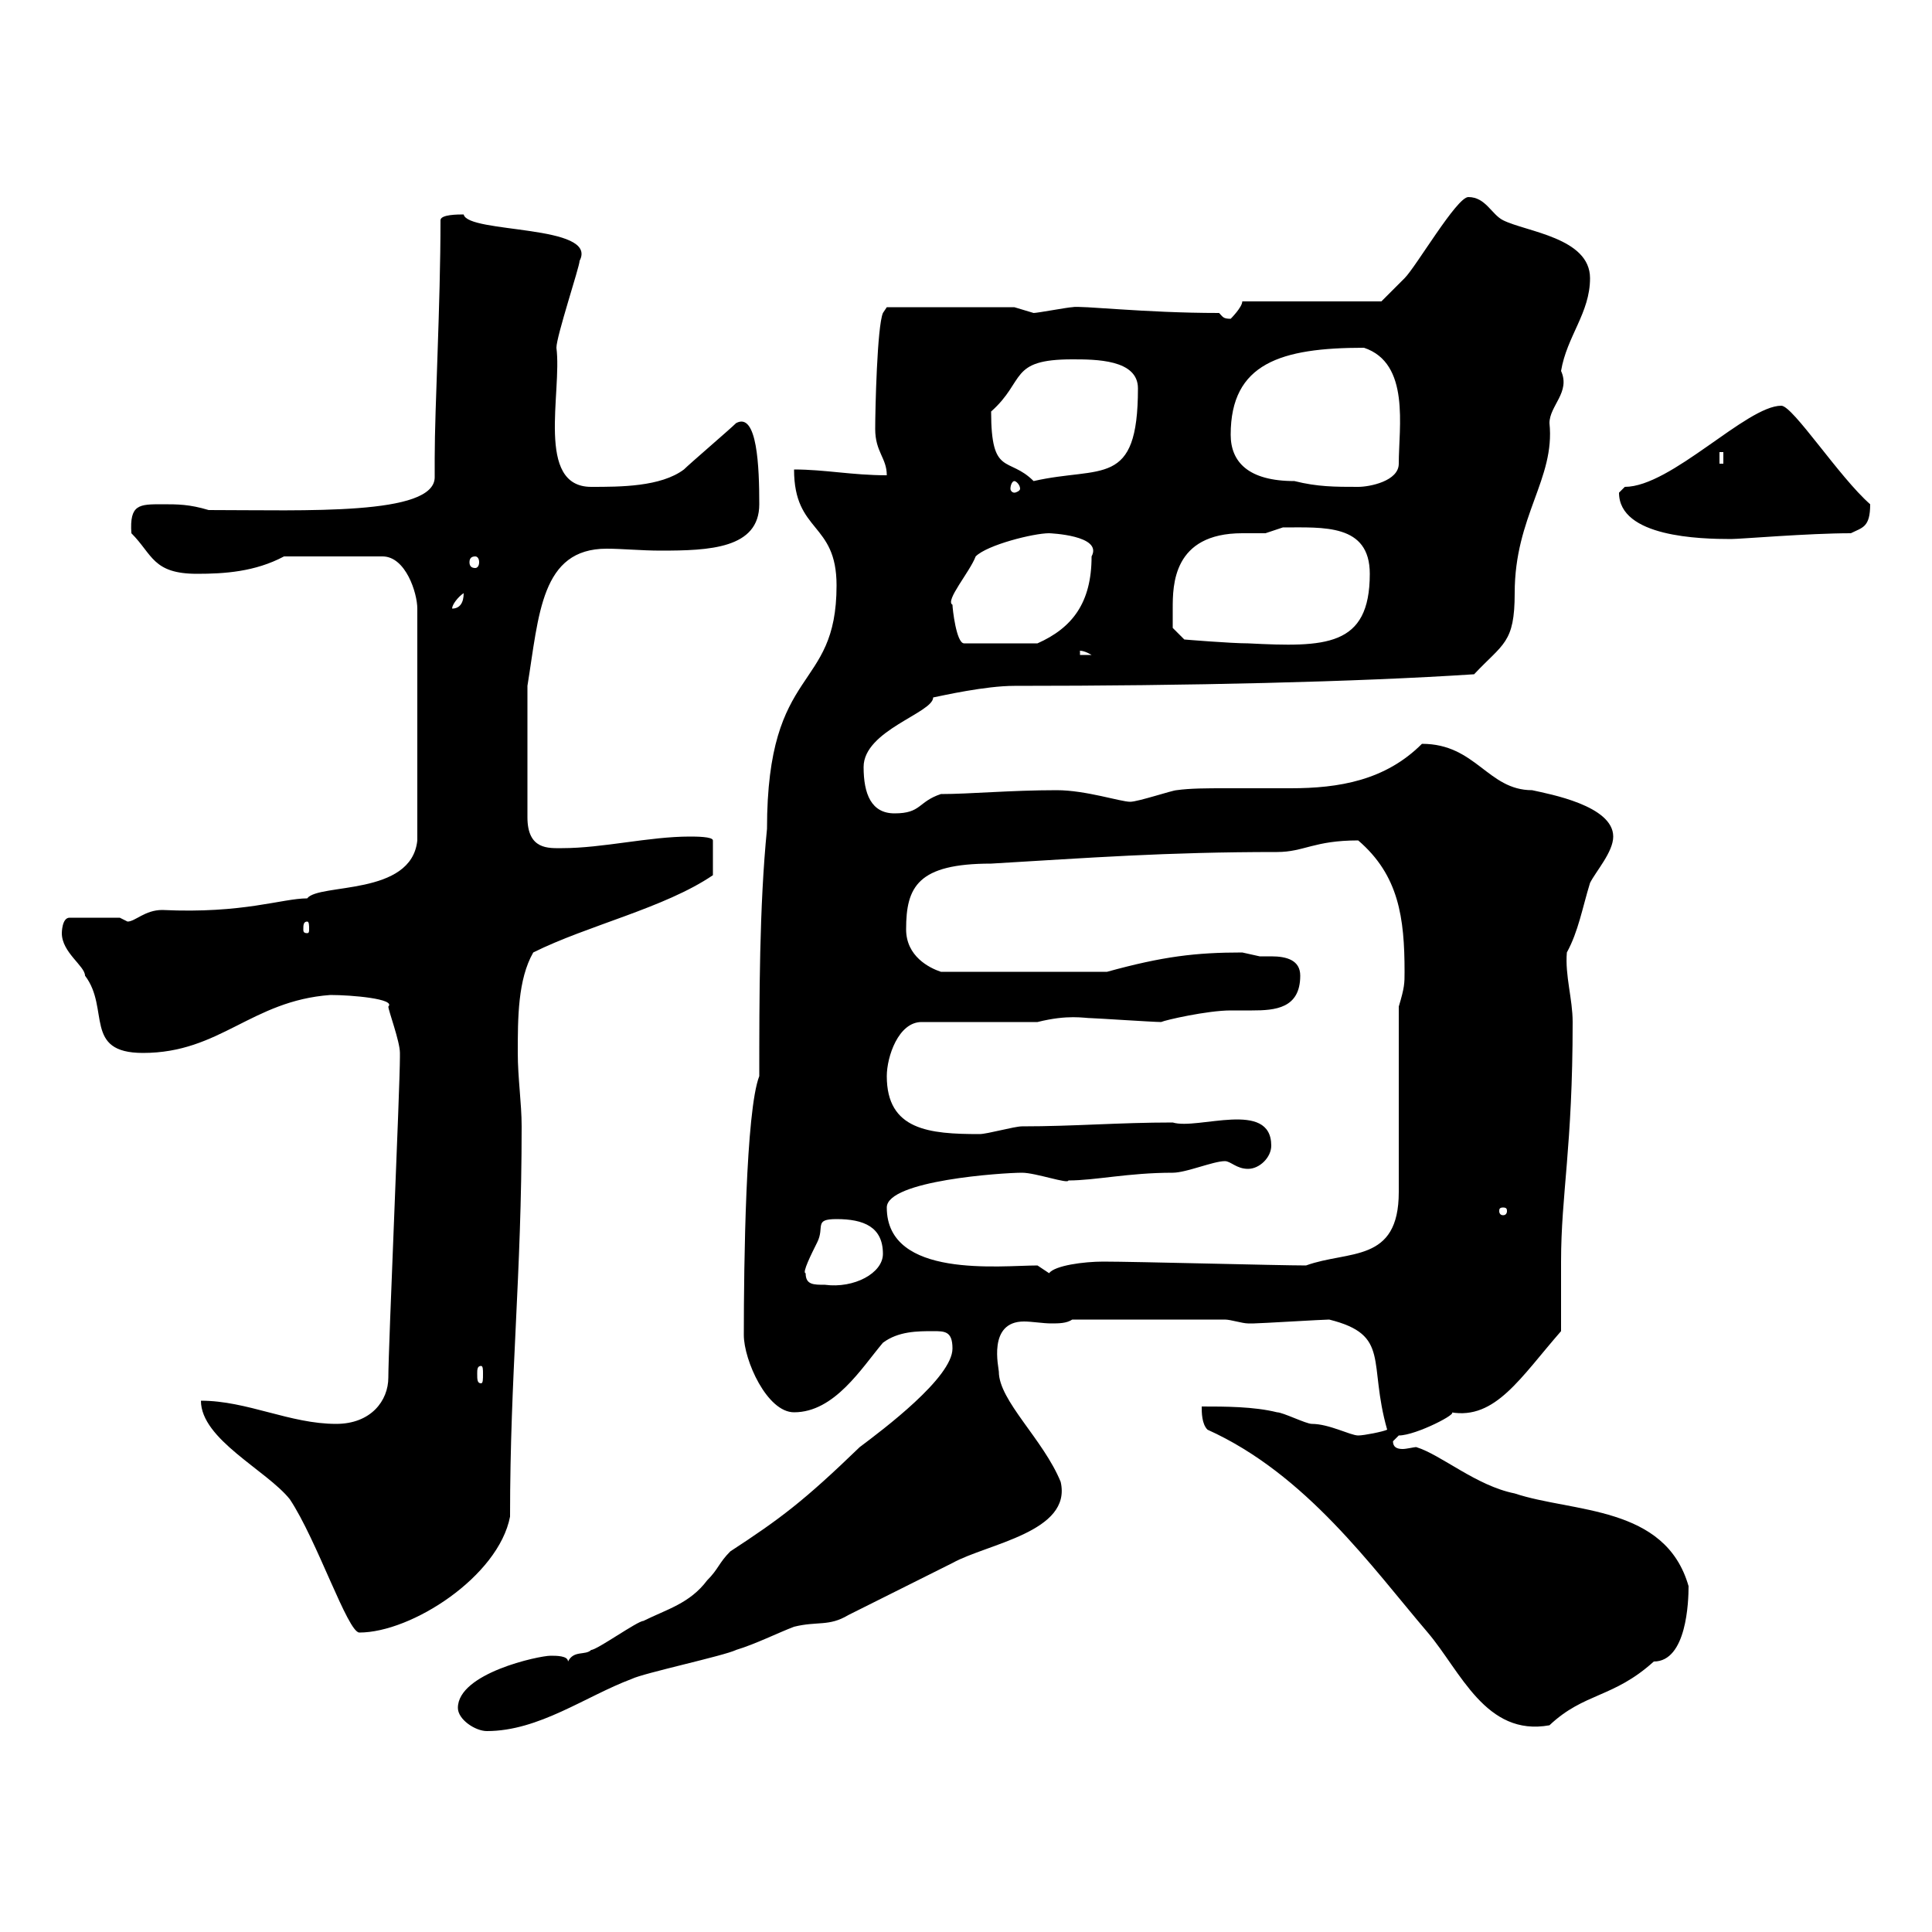 <svg xmlns="http://www.w3.org/2000/svg" xmlns:xlink="http://www.w3.org/1999/xlink" width="300" height="300"><path d="M71.10 265.20C71.10 267 73.80 268.80 75.60 268.80C83.70 268.80 90.90 263.40 98.10 260.70C99.90 259.80 112.50 257.10 114.30 256.20C117.30 255.30 120.90 253.50 123.30 252.60C126.90 251.70 128.70 252.60 131.70 250.80C133.50 249.90 146.10 243.60 147.90 242.70C153.30 239.70 166.50 237.90 164.70 230.10C162 223.50 155.10 217.50 155.10 213C155.10 212.40 153.30 205.20 159 205.20C160.20 205.20 162 205.50 163.20 205.50C164.40 205.50 165.60 205.50 166.50 204.90L190.20 204.90C191.10 204.90 192.90 205.50 193.80 205.50C194.70 205.50 194.70 205.50 194.70 205.50C195.60 205.50 205.50 204.90 206.40 204.90C216 207.30 212.40 211.50 215.40 222C214.80 222.30 211.80 222.90 210.90 222.90C209.70 222.90 206.40 221.10 203.70 221.10C202.80 221.10 199.20 219.30 198.30 219.30C194.70 218.40 190.20 218.40 186.60 218.40C186.60 219.30 186.60 221.10 187.50 222C202.80 228.90 213 243.30 221.70 253.50C226.80 259.50 230.70 269.70 240.60 267.90C246 262.80 250.50 263.70 256.80 258C261.90 258 262.20 248.70 262.20 246.30C258.60 233.70 244.20 234.90 235.20 231.90C229.20 230.70 223.80 225.90 219.90 224.70C219.60 224.70 218.40 225 217.80 225C216.90 225 216.30 224.70 216.30 223.80C216.30 223.80 217.20 222.90 217.20 222.90C219.90 222.90 226.80 219.30 225.30 219.30C232.20 220.50 236.10 213.90 242.40 206.70C242.40 204.90 242.40 197.70 242.40 195.90C242.40 185.40 244.20 178.20 244.20 158.70C244.20 155.10 243 151.50 243.30 147.90C245.10 144.60 245.70 141 246.90 137.10C247.80 135.30 250.50 132.30 250.50 129.90C250.50 125.10 240.60 123.30 237.90 122.70C231 122.70 229.20 115.50 220.80 115.50C215.10 121.20 207.90 122.40 200.40 122.40C196.80 122.40 193.50 122.40 190.20 122.40C187.50 122.40 184.80 122.40 182.70 122.70C182.10 122.70 176.70 124.50 175.50 124.50C174 124.50 168.60 122.70 164.10 122.70C156.90 122.70 150.60 123.30 146.10 123.30C142.50 124.50 143.10 126.30 138.90 126.30C135.30 126.30 134.10 123.30 134.10 119.10C134.10 113.40 144.90 110.70 144.90 108.30C146.40 108 153 106.50 157.50 106.50C184.50 106.50 210.60 105.90 228.90 104.70C233.40 99.90 235.20 99.90 235.20 92.10C235.20 80.10 241.50 74.40 240.60 65.70C240.60 63 243.90 60.90 242.40 57.60C243.30 52.20 246.90 48.60 246.90 43.20C246.90 36.90 237 36 233.40 34.20C231.60 33.30 230.70 30.60 228 30.60C226.20 30.60 219.90 41.40 218.10 43.20C217.20 44.10 214.50 46.80 214.50 46.80L192.90 46.80C192.90 47.70 191.10 49.50 191.10 49.50C189.90 49.50 189.90 49.20 189.30 48.60C177.60 48.60 167.70 47.40 166.50 47.70C165.90 47.70 161.10 48.60 160.50 48.60C160.50 48.60 157.50 47.70 157.50 47.70L137.70 47.70L137.10 48.60C136.20 50.70 135.90 63.60 135.90 66.60C135.90 70.20 137.70 71.10 137.70 73.80C132.30 73.80 128.10 72.90 123.30 72.90C123.30 82.80 129.90 81 129.90 90.90C129.90 107.70 119.10 102.90 119.10 128.70C117.90 140.70 117.90 155.10 117.90 167.10C115.80 172.50 115.50 196.20 115.50 207.30C115.50 211.20 119.10 219.30 123.30 219.30C129.60 219.30 133.80 212.40 137.10 208.50C139.50 206.70 142.50 206.70 144.90 206.70C146.70 206.70 147.90 206.70 147.90 209.40C147.90 213.90 137.10 222 133.50 224.70C124.80 233.10 121.20 235.80 113.40 240.90C111.60 242.70 111.60 243.60 109.80 245.40C107.10 249 103.50 249.90 99.90 251.70C99 251.70 92.70 256.20 91.80 256.20C90.90 257.10 89.10 256.20 88.20 258C88.20 257.10 86.40 257.10 85.50 257.10C83.70 257.10 71.10 259.80 71.10 265.20ZM31.20 217.50C31.20 223.50 41.40 228.30 45 232.80C49.20 239.10 54 253.50 55.80 253.50C63.90 253.50 77.40 244.80 79.20 235.50C79.20 213.30 81 198.30 81 174.90C81 171.30 80.40 167.40 80.40 163.50C80.40 158.10 80.40 152.10 82.80 147.90C91.20 143.70 103.20 141 110.70 135.90L110.70 130.50C110.70 129.90 108 129.90 107.10 129.90C100.80 129.90 93.60 131.70 87.30 131.70C85.20 131.70 81.90 132 81.90 126.90L81.90 106.50C83.70 95.40 84 85.20 94.20 85.20C96.60 85.20 99.60 85.50 102.60 85.50C110.10 85.50 117.90 85.20 117.90 78.30C117.90 72.60 117.60 63.90 114.30 65.70C113.40 66.60 107.10 72 106.20 72.90C102.60 75.60 96.30 75.60 91.80 75.60C83.10 75.60 87.30 60.90 86.40 54C86.40 52.20 90 41.40 90 40.50C93 34.80 72.60 36.30 72 33.30C71.10 33.30 68.40 33.30 68.40 34.20C68.40 47.40 67.50 63.30 67.50 71.10C67.50 72 67.50 72.90 67.50 74.10C67.50 80.10 47.40 79.20 32.40 79.20C29.40 78.30 27.60 78.30 25.20 78.30C21.60 78.30 20.10 78.30 20.40 82.80C23.70 86.10 23.70 89.10 30.60 89.10C34.80 89.10 39.60 88.80 44.10 86.40L59.40 86.40C63 86.40 64.80 92.10 64.80 94.50L64.80 130.50C63.90 139.20 49.50 137.10 47.70 139.50C43.80 139.50 37.80 141.90 25.20 141.30C22.50 141.30 21 143.10 19.80 143.10C19.80 143.10 18.60 142.50 18.60 142.50L10.80 142.50C9.60 142.50 9.60 144.90 9.60 144.90C9.60 147.90 13.20 150 13.20 151.50C17.10 156.60 12.90 163.50 22.20 163.50C34.20 163.50 39 155.40 51.30 154.50C54.60 154.50 61.50 155.10 60.30 156.30C60.30 156.90 62.10 161.70 62.10 163.50C62.10 164.10 62.10 164.10 62.10 164.10C62.10 168.90 60.30 209.40 60.30 213.90C60.30 217.50 57.60 221.10 52.20 221.10C45 221.10 38.40 217.50 31.20 217.50ZM74.70 212.10C75 212.10 75 212.70 75 213.30C75 214.20 75 214.80 74.70 214.80C74.10 214.80 74.10 214.20 74.10 213.30C74.10 212.70 74.10 212.10 74.70 212.10ZM125.10 197.70C124.50 197.70 126 194.70 126.90 192.90C128.10 190.50 126.30 189.30 129.90 189.30C134.10 189.30 137.10 190.50 137.10 194.70C137.10 197.70 132.60 200.10 128.10 199.50C126.30 199.50 125.10 199.50 125.10 197.70ZM161.10 196.50C155.40 196.50 137.70 198.60 137.70 187.50C137.70 183.30 155.70 182.10 158.70 182.10C160.80 182.10 165.90 183.90 165.90 183.30C170.10 183.30 175.20 182.10 182.10 182.10C184.20 182.10 188.40 180.30 190.20 180.30C191.10 180.30 192 181.50 193.80 181.50C195.60 181.50 197.40 179.70 197.40 177.90C197.40 170.70 186 175.50 182.10 174.30C173.70 174.30 166.80 174.90 158.70 174.90C157.50 174.90 153.30 176.10 152.10 176.10C144.30 176.10 137.70 175.50 137.70 167.10C137.70 164.10 139.50 158.70 143.10 158.70L161.10 158.70C165.90 157.50 168.30 158.10 169.50 158.10C170.10 158.10 179.10 158.70 180.30 158.70C180.90 158.40 187.50 156.90 191.10 156.90C191.70 156.90 193.20 156.90 194.40 156.90C198 156.90 201.90 156.60 201.90 151.50C201.90 149.10 199.80 148.50 197.40 148.50C196.80 148.50 196.20 148.50 195.60 148.50C195.60 148.50 192.90 147.90 192.90 147.90C185.70 147.90 180.60 148.50 171.90 150.90L146.10 150.90C144.30 150.30 140.70 148.50 140.70 144.30C140.70 137.70 142.50 134.10 153.90 134.10C169.20 133.20 180.90 132.30 198.30 132.30C202.50 132.30 204 130.50 210.90 130.50C217.20 135.90 218.10 142.50 218.10 150.90C218.10 152.70 218.10 153.30 217.20 156.30L217.20 185.10C217.20 196.20 209.40 194.10 202.80 196.50C198.60 196.50 176.40 195.90 171.30 195.90C168.30 195.90 163.80 196.50 162.90 197.70C162.90 197.70 161.10 196.50 161.10 196.50ZM233.40 187.50C234 187.50 234 187.80 234 188.10C234 188.10 234 188.70 233.40 188.70C232.80 188.70 232.80 188.10 232.80 188.10C232.80 187.80 232.80 187.50 233.40 187.50ZM47.70 143.10C48 143.10 48 143.70 48 144.30C48 144.60 48 144.90 47.70 144.90C47.10 144.90 47.10 144.60 47.10 144.30C47.10 143.70 47.10 143.10 47.70 143.10ZM167.70 101.10C167.40 101.10 168 100.80 169.50 101.70L167.70 101.70ZM147.90 93.90C146.70 93.30 150.60 88.80 151.50 86.40C153.30 84.60 160.50 82.80 162.90 82.80C162.90 82.80 171.30 83.10 169.50 86.40C169.50 93.60 166.50 97.50 161.10 99.90L149.70 99.90C148.50 99.90 147.90 94.50 147.90 93.90ZM182.10 94.50C182.10 90.90 182.10 82.80 192.90 82.80C194.40 82.80 195.30 82.80 196.50 82.80C196.50 82.80 199.20 81.90 199.20 81.90C205.50 81.90 212.70 81.30 212.70 89.10C212.70 100.50 205.80 100.50 193.80 99.90C191.10 99.90 183.90 99.30 183.90 99.30L182.10 97.50C182.10 97.50 182.10 95.70 182.10 94.50ZM72 92.10C72 93.60 71.40 94.50 70.20 94.50C70.20 93.90 71.10 92.70 72 92.10ZM73.80 86.40C74.10 86.40 74.40 86.70 74.40 87.30C74.40 87.90 74.10 88.20 73.80 88.20C73.20 88.20 72.90 87.90 72.90 87.30C72.90 86.70 73.20 86.40 73.80 86.40ZM251.40 76.50C251.40 83.40 264 83.70 268.80 83.70C270.30 83.70 280.80 82.80 287.40 82.80C289.20 81.90 290.40 81.90 290.40 78.30C285.60 74.10 278.40 63 276.60 63C271.20 63 259.50 75.60 252.30 75.60C252.30 75.60 251.40 76.50 251.40 76.50ZM157.50 74.70C157.80 74.70 158.40 75.30 158.40 75.90C158.40 76.20 157.80 76.50 157.50 76.50C157.20 76.50 156.90 76.20 156.90 75.90C156.90 75.30 157.20 74.70 157.50 74.70ZM191.10 67.50C191.10 56.40 198.90 54 211.80 54C219 56.40 217.20 66.30 217.20 72C217.20 74.70 212.70 75.60 210.90 75.60C207.30 75.60 204.60 75.60 201 74.70C193.80 74.70 191.10 71.70 191.10 67.50ZM153.90 63.90C159.30 59.10 156.60 55.80 166.50 55.80C170.10 55.80 176.70 55.80 176.70 60.30C176.70 75.90 171 72.30 160.50 74.70C156.60 70.80 153.90 74.10 153.90 63.90ZM267 70.20L267.60 70.20L267.60 72L267 72Z"/></svg>